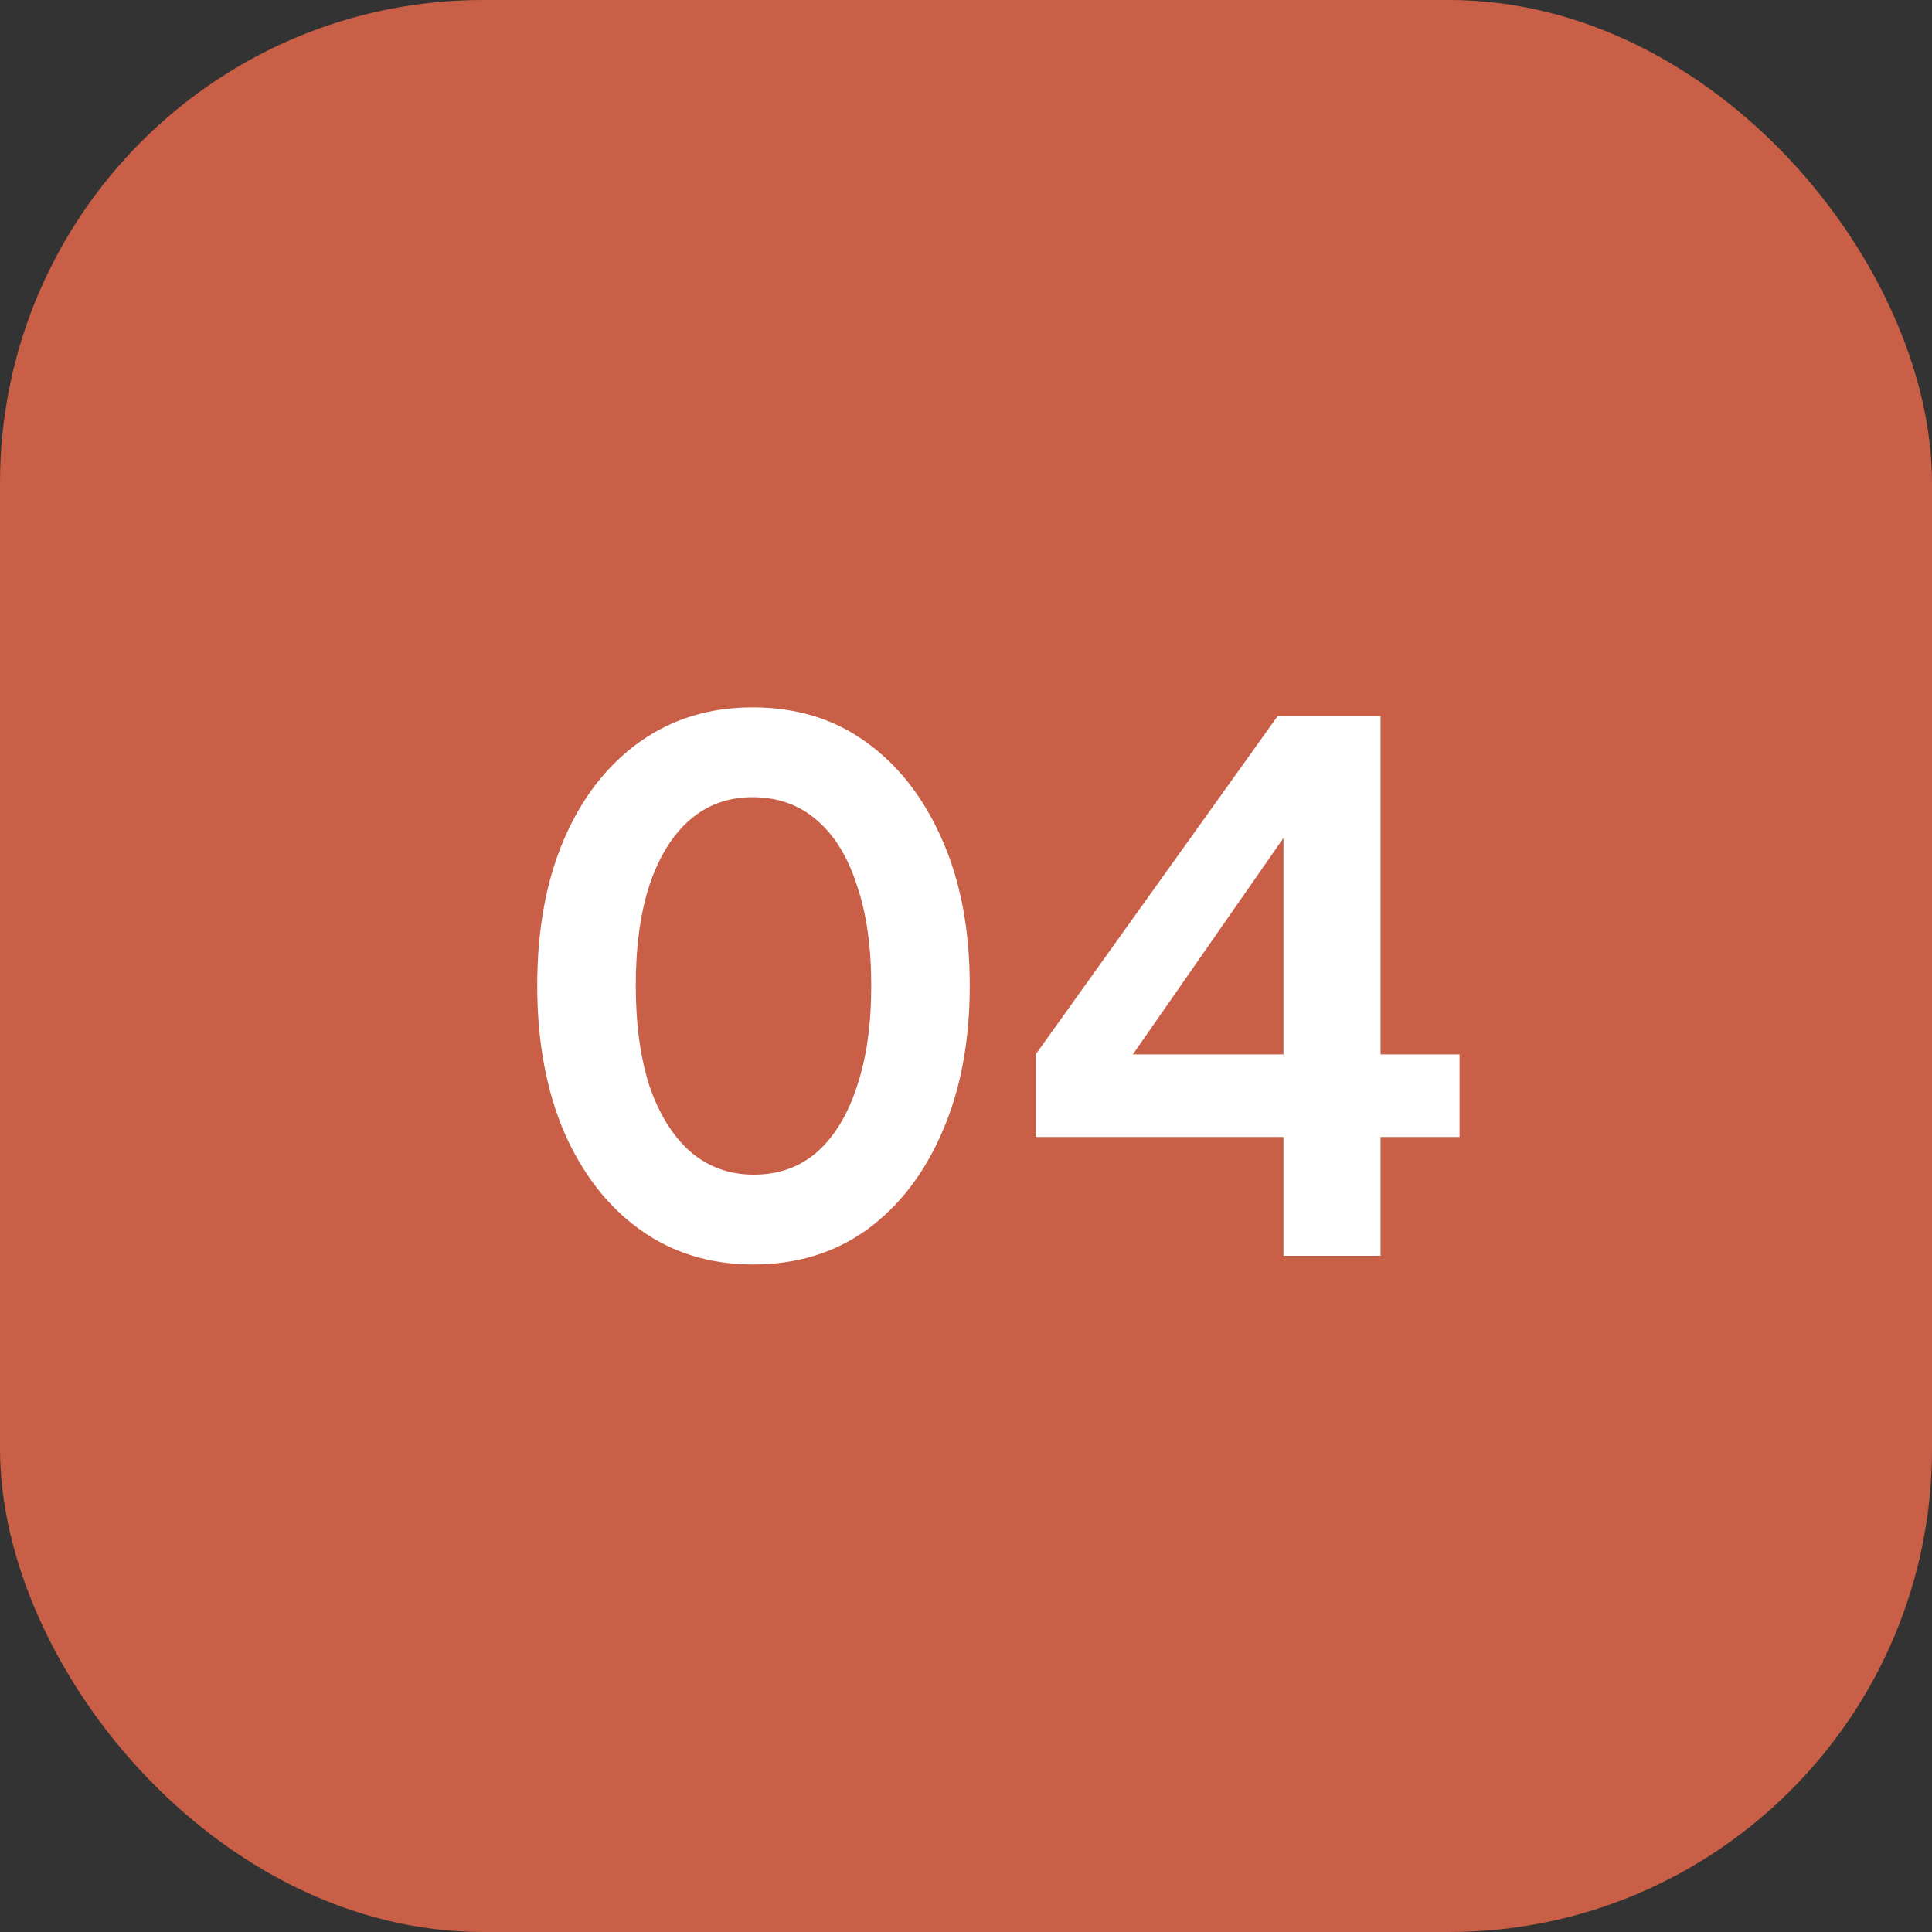 <svg width="40" height="40" viewBox="0 0 40 40" fill="none" xmlns="http://www.w3.org/2000/svg">
<rect x="0" y="0" width="40" height="40" fill="#333333" stroke="none"/>
<rect width="40" height="40" rx="10" fill="#C85F46"/>
<path d="M15.593 26.18C14.703 26.18 13.923 25.94 13.253 25.46C12.583 24.98 12.058 24.305 11.678 23.435C11.308 22.565 11.123 21.555 11.123 20.405C11.123 19.245 11.308 18.235 11.678 17.375C12.048 16.515 12.568 15.845 13.238 15.365C13.908 14.885 14.688 14.645 15.578 14.645C16.488 14.645 17.273 14.885 17.933 15.365C18.603 15.845 19.128 16.52 19.508 17.39C19.888 18.25 20.078 19.255 20.078 20.405C20.078 21.555 19.888 22.565 19.508 23.435C19.138 24.295 18.618 24.97 17.948 25.46C17.278 25.94 16.493 26.18 15.593 26.18ZM15.608 24.32C16.118 24.32 16.553 24.165 16.913 23.855C17.273 23.535 17.548 23.085 17.738 22.505C17.938 21.915 18.038 21.215 18.038 20.405C18.038 19.595 17.938 18.9 17.738 18.32C17.548 17.73 17.268 17.28 16.898 16.97C16.538 16.66 16.098 16.505 15.578 16.505C15.078 16.505 14.648 16.66 14.288 16.97C13.928 17.28 13.648 17.73 13.448 18.32C13.258 18.9 13.163 19.595 13.163 20.405C13.163 21.205 13.258 21.9 13.448 22.49C13.648 23.07 13.928 23.52 14.288 23.84C14.658 24.16 15.098 24.32 15.608 24.32ZM26.573 26V23.54H21.443V21.83L26.453 14.825H28.583V21.83H30.218V23.54H28.583V26H26.573ZM22.943 22.565L22.583 21.83H26.573V16.43L27.098 16.595L22.943 22.565Z" fill="white"/>
</svg>
